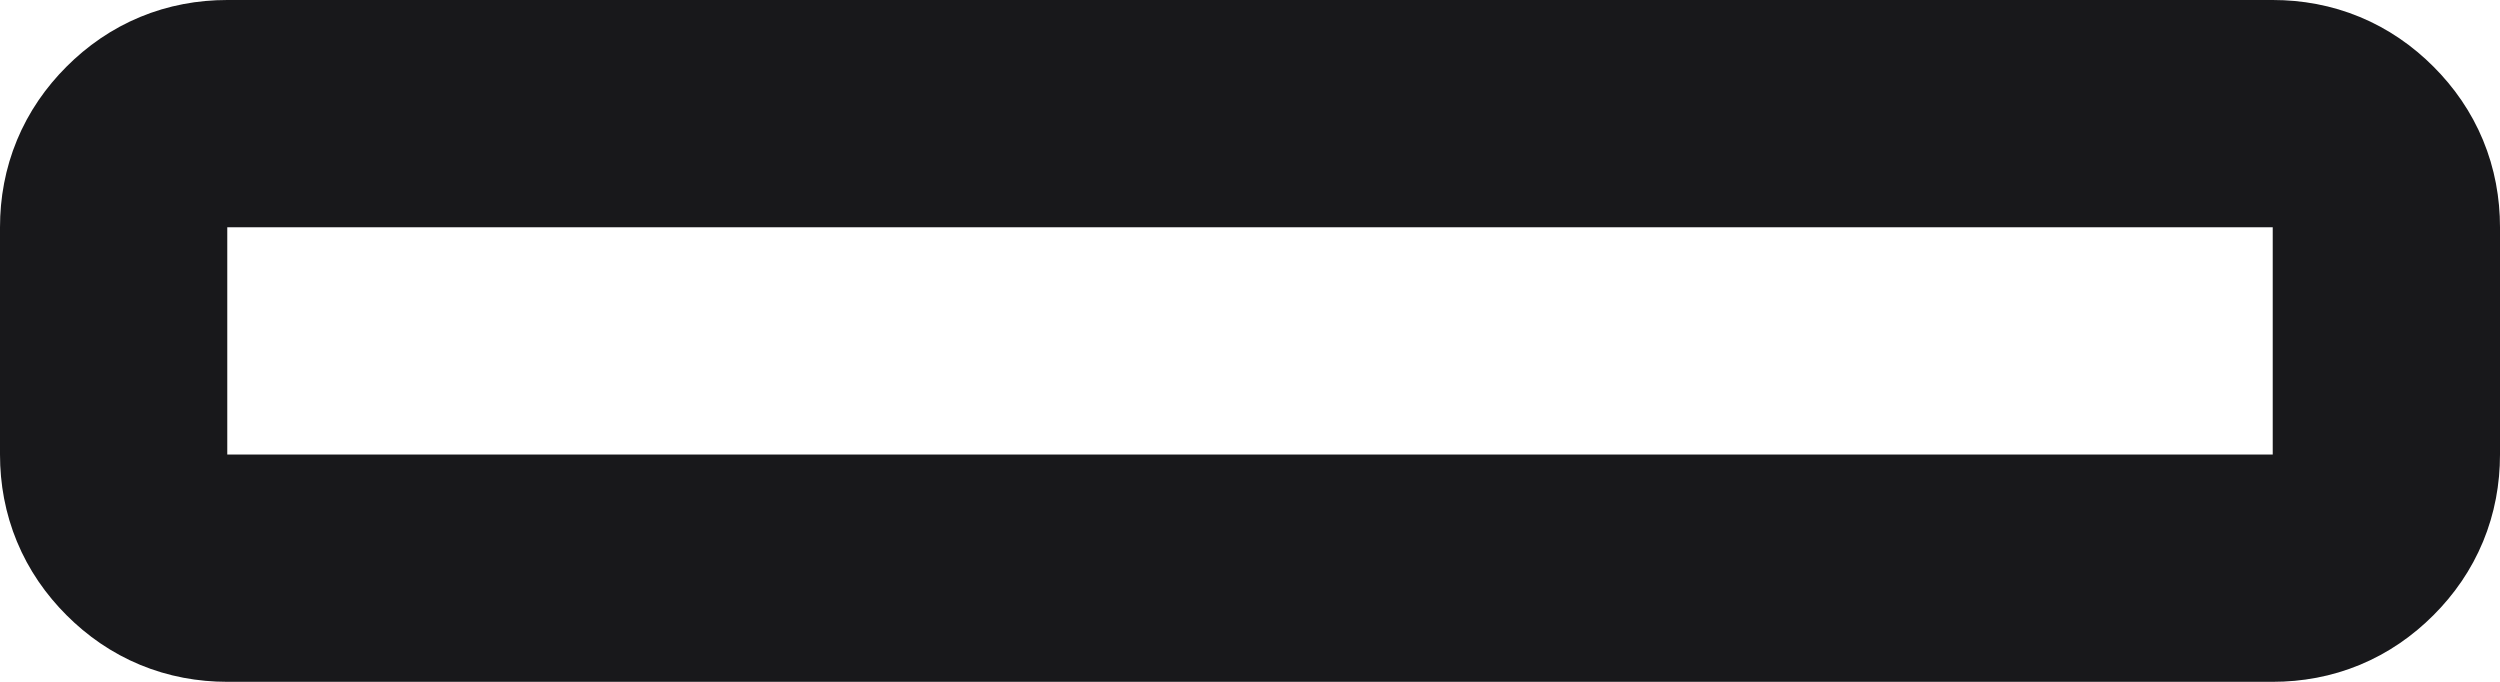<svg width="44" height="12" viewBox="0 0 44 12" fill="none" xmlns="http://www.w3.org/2000/svg">
<path d="M2 8C2 8.552 2.195 9.024 2.586 9.414C2.976 9.805 3.448 10 4 10H40C40.552 10 41.024 9.805 41.414 9.414C41.805 9.024 42 8.552 42 8V4C42 3.448 41.805 2.976 41.414 2.586C41.024 2.195 40.552 2 40 2H4C3.448 2 2.976 2.195 2.586 2.586C2.195 2.976 2 3.448 2 4V8Z" stroke="#18181B" stroke-width="4" stroke-linecap="round" stroke-linejoin="round"/>
</svg>
